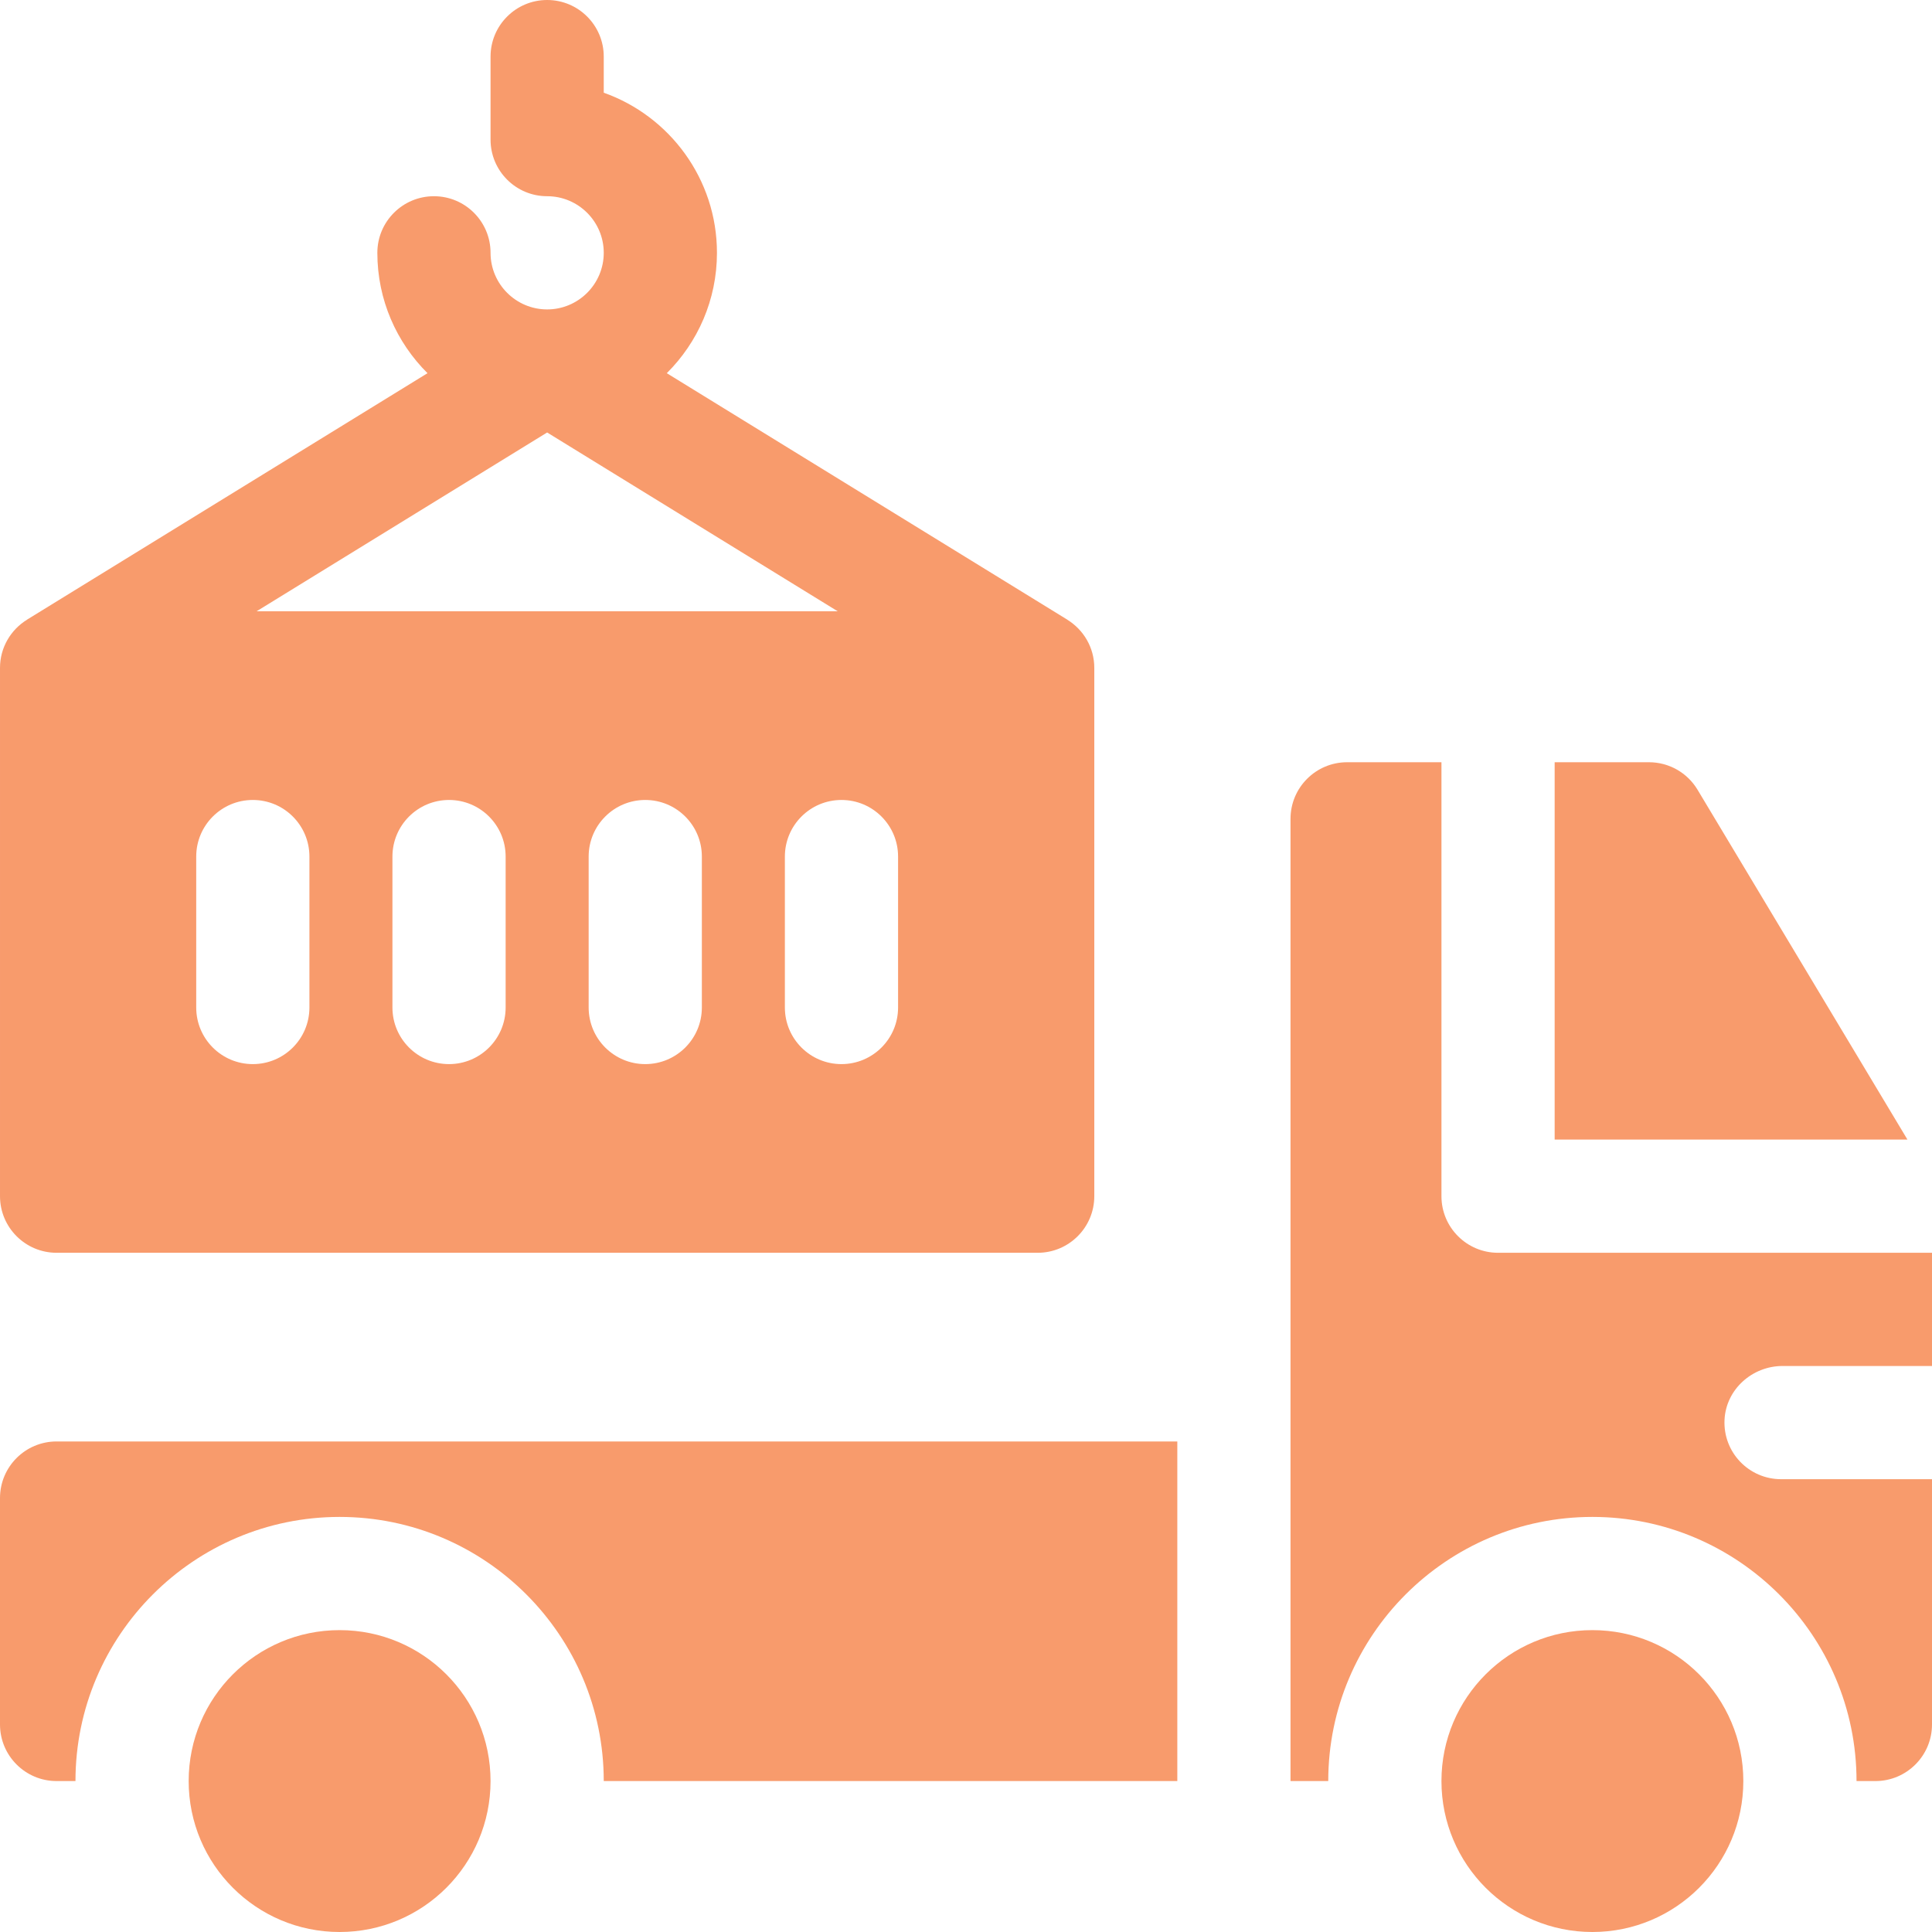 <svg enable-background="new 0 0 512 512" height="512" viewBox="0 0 512 512" width="512" xmlns="http://www.w3.org/2000/svg"><g><circle fill="#f89b6c" cx="90" cy="472" r="40"/><circle fill="#f89b6c" cx="422" cy="472" r="40"/><path fill="#f89b6c" d="m449.862 209.282c-2.711-4.517-7.593-7.282-12.862-7.282h-25v100h93.493z"/><path fill="#f89b6c" d="m0 397v60c0 8.284 6.716 15 15 15h5c0-38.598 31.402-70 70-70s70 31.402 70 70h152v-90h-297c-8.284 0-15 6.716-15 15z"/><path fill="#f89b6c" d="m472.424 362h39.576v-30h-115c-8.284 0-15-6.716-15-15v-115h-25c-8.284 0-15 6.716-15 15v255h10c0-38.598 31.402-70 70-70s70 31.402 70 70h5c8.284 0 15-6.716 15-15v-65h-40c-8.525 0-15.389-7.112-14.983-15.725.38-8.068 7.33-14.275 15.407-14.275z"/><path fill="#f89b6c" d="m15 332h260c8.284 0 15-6.716 15-15v-140c0-5.401-2.864-10.121-7.146-12.762l.008-.012-106.156-65.327c8.205-8.156 13.294-19.443 13.294-31.899 0-19.557-12.539-36.239-30-42.43v-9.57c0-8.284-6.716-15-15-15s-15 6.716-15 15v22c0 8.284 6.716 15 15 15 8.271 0 15 6.729 15 15s-6.729 15-15 15-15-6.729-15-15c0-8.284-6.716-15-15-15s-15 6.716-15 15c0 12.456 5.089 23.743 13.294 31.899l-106.155 65.327.008.012c-4.283 2.641-7.147 7.361-7.147 12.762v140c0 8.284 6.716 15 15 15zm119-65c0 8.284-6.716 15-15 15s-15-6.716-15-15v-40c0-8.284 6.716-15 15-15s15 6.716 15 15zm52 0c0 8.284-6.716 15-15 15s-15-6.716-15-15v-40c0-8.284 6.716-15 15-15s15 6.716 15 15zm52-40v40c0 8.284-6.716 15-15 15s-15-6.716-15-15v-40c0-8.284 6.716-15 15-15s15 6.716 15 15zm-93-112.388 77.005 47.388h-154.01zm-93 112.388c0-8.284 6.716-15 15-15s15 6.716 15 15v40c0 8.284-6.716 15-15 15s-15-6.716-15-15z"/></g></svg>